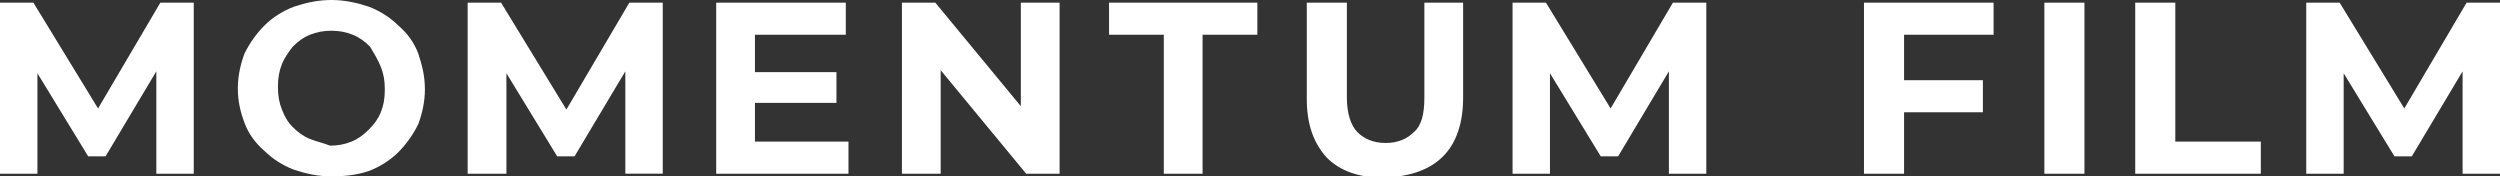 <?xml version="1.0" encoding="utf-8"?>
<!-- Generator: Adobe Illustrator 27.3.0, SVG Export Plug-In . SVG Version: 6.00 Build 0)  -->
<svg version="1.0" id="Ebene_1" xmlns="http://www.w3.org/2000/svg" xmlns:xlink="http://www.w3.org/1999/xlink" x="0px" y="0px"
	 viewBox="0 0 187.1 13.2" enable-background="new 0 0 187.1 13.2" xml:space="preserve">
<rect x="0" y="0" width="187.1" height="13.2" fill="#333333" stroke="none"/>
<g>
	<defs>
		<rect id="SVGID_1_" y="0" width="187.1" height="13.2"/>
	</defs>
	<clipPath id="SVGID_00000143591678113472938190000003753921797457484731_">
		<use xlink:href="#SVGID_1_"  overflow="visible"/>
	</clipPath>
	<path clip-path="url(#SVGID_00000143591678113472938190000003753921797457484731_)" fill="#FFFFFF" d="M175.4,13V4.5h-0.6l4.4,7.2
		h1.3l4.3-7.2h-0.5l0,8.5h2.8V0.2h-2.5l-5.3,9h1.3l-5.5-9h-2.5V13H175.4z M169.2,13v-2.4h-6.4V0.2h-3V13H169.2z M156,0.2h-3V13h3
		V0.2z M142.5,2.6h6.7V0.2h-9.7V13h3V2.6z M142.3,8.4h6.1V6h-6.1V8.4z M116,13V4.5h-0.6l4.4,7.2h1.3l4.3-7.2h-0.5l0,8.5h2.8V0.2
		h-2.5l-5.3,9h1.3l-5.5-9h-2.5V13H116z M108,11.7c1-1,1.5-2.5,1.5-4.4V0.2h-2.9v7.1c0,1.2-0.2,2.1-0.8,2.6c-0.5,0.5-1.2,0.8-2.1,0.8
		c-0.9,0-1.6-0.3-2.1-0.8s-0.8-1.4-0.8-2.6V0.2h-3v7.2c0,1.9,0.5,3.3,1.5,4.4c1,1,2.4,1.5,4.3,1.5C105.6,13.2,107,12.7,108,11.7
		 M90,13V2.6h4.1V0.2H83v2.4h4.1V13H90z M70.4,13V3.8h-1.2l7.6,9.2h2.5V0.2h-2.9v9.2h1.2l-7.6-9.2h-2.5V13H70.4z M56.6,2.6h6.7V0.2
		h-9.7V13h9.9v-2.4h-7V2.6z M56.4,7.7h6.2V5.4h-6.2V7.7z M37.9,13V4.5h-0.6l4.4,7.2H43l4.3-7.2h-0.5l0,8.5h2.8V0.2h-2.5l-5.3,9H43
		l-5.5-9h-2.5V13H37.9z M23.2,10.4c-0.5-0.2-0.9-0.5-1.3-0.9c-0.4-0.4-0.6-0.8-0.8-1.3s-0.3-1-0.3-1.7s0.1-1.2,0.3-1.7
		c0.2-0.5,0.5-0.9,0.8-1.3c0.4-0.4,0.8-0.7,1.3-0.9c0.5-0.2,1-0.3,1.6-0.3c0.6,0,1.1,0.1,1.6,0.3c0.5,0.2,0.9,0.5,1.3,0.9
		C28,4,28.3,4.5,28.5,5c0.2,0.5,0.3,1,0.3,1.7s-0.1,1.2-0.3,1.7c-0.2,0.5-0.5,0.9-0.9,1.3c-0.4,0.4-0.8,0.7-1.3,0.9
		c-0.5,0.2-1,0.3-1.6,0.3C24.2,10.7,23.7,10.6,23.2,10.4 M27.6,12.8c0.8-0.3,1.6-0.8,2.2-1.4c0.6-0.6,1.1-1.3,1.5-2.1
		c0.3-0.8,0.5-1.7,0.5-2.6c0-1-0.2-1.8-0.5-2.7c-0.3-0.8-0.8-1.5-1.5-2.1c-0.6-0.6-1.4-1.1-2.2-1.4C26.7,0.2,25.8,0,24.8,0
		c-1,0-1.9,0.2-2.8,0.5c-0.8,0.3-1.6,0.8-2.2,1.4c-0.6,0.6-1.1,1.3-1.5,2.1c-0.3,0.8-0.5,1.7-0.5,2.6c0,1,0.2,1.8,0.5,2.6
		c0.3,0.8,0.8,1.5,1.5,2.1c0.6,0.6,1.4,1.1,2.2,1.4c0.9,0.3,1.8,0.5,2.8,0.5C25.8,13.2,26.7,13.1,27.6,12.8 M2.8,13V4.5H2.2l4.4,7.2
		h1.3l4.3-7.2h-0.5l0,8.5h2.8V0.2H12l-5.3,9h1.3l-5.5-9H0V13H2.8z"/>
</g>
</svg>
